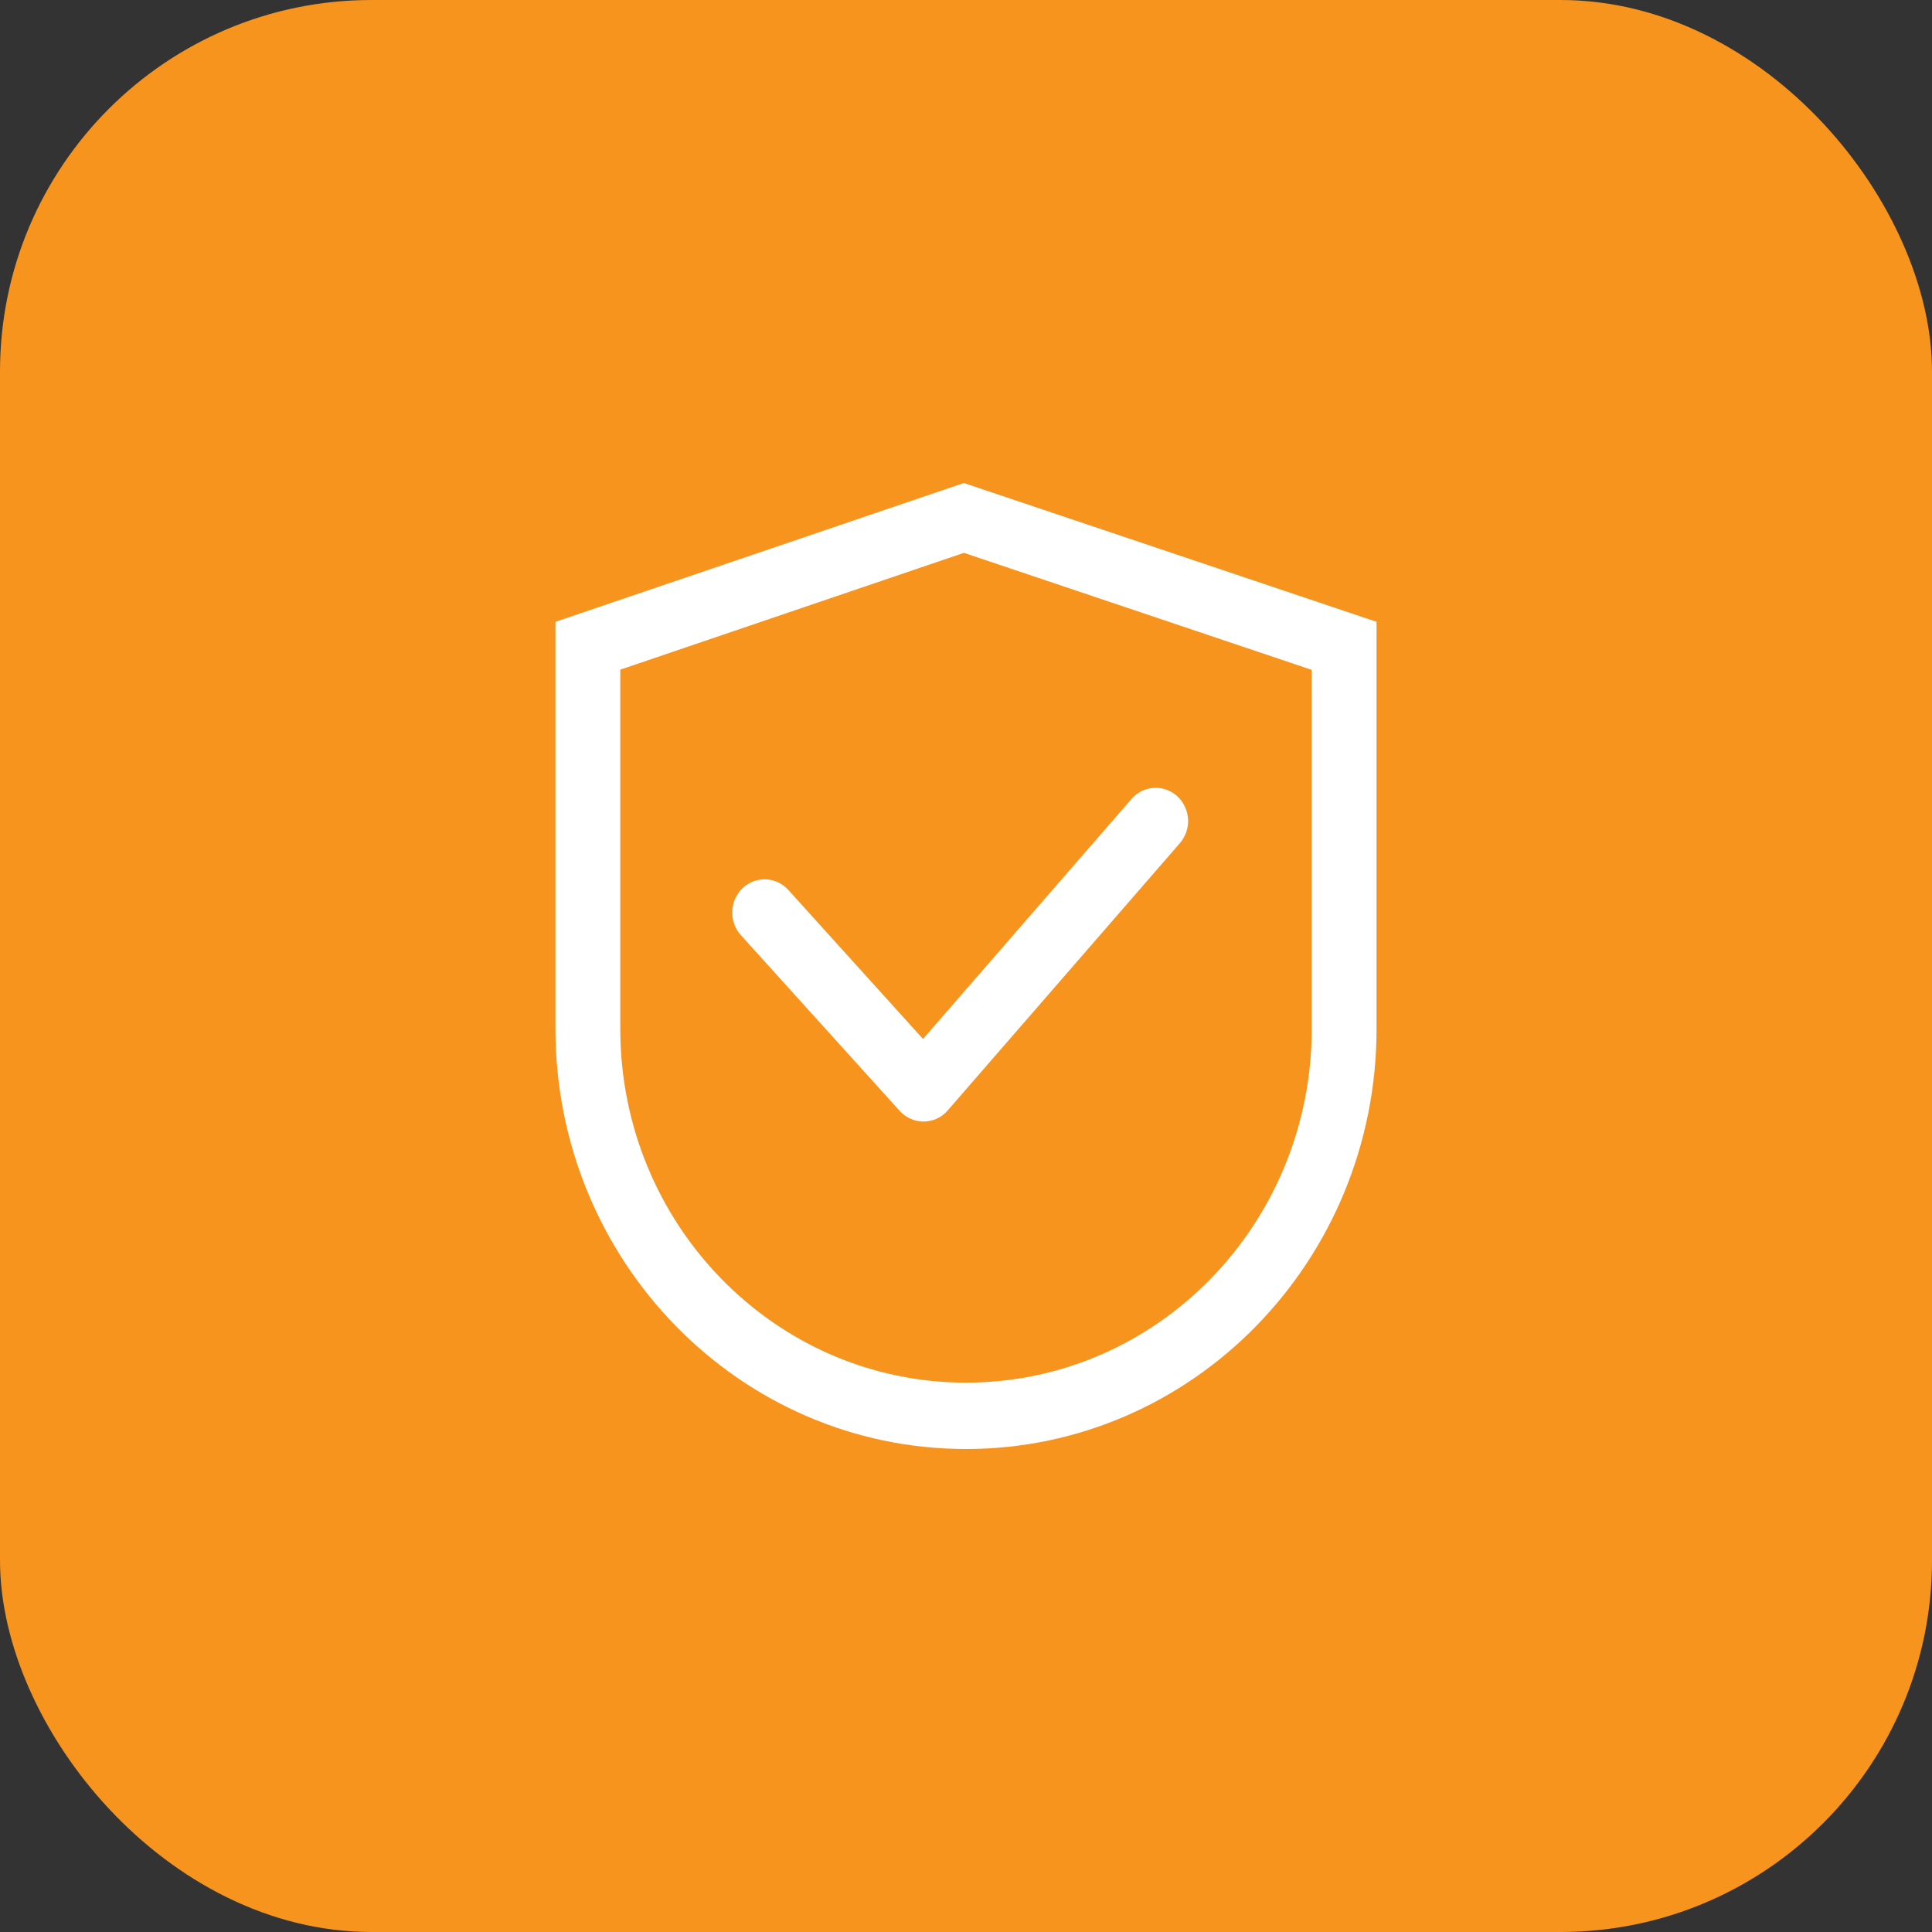 <svg width="52" height="52" viewBox="0 0 52 52" fill="none" xmlns="http://www.w3.org/2000/svg">
<rect x="0" y="0" width="52" height="52" fill="#333333" stroke="none"/>
<rect width="52" height="52" rx="10" fill="#F7941D"/>
<path d="M16.695 18.024V27.689C16.695 32.95 20.861 37.214 26 37.214C31.139 37.214 35.306 32.95 35.306 27.689V18.03L25.944 14.88L16.695 18.024ZM25.942 13L37.05 16.736V27.689C37.05 33.935 32.102 39 26 39C19.898 39 14.95 33.935 14.95 27.689V16.736L25.942 13ZM31.686 21.43C31.602 21.353 31.502 21.293 31.393 21.254C31.285 21.215 31.169 21.199 31.055 21.206C30.939 21.213 30.827 21.243 30.724 21.294C30.621 21.346 30.529 21.417 30.454 21.505L24.843 27.964L21.219 23.954C21.142 23.868 21.049 23.798 20.945 23.749C20.841 23.7 20.728 23.672 20.613 23.668C20.498 23.663 20.383 23.682 20.276 23.722C20.168 23.763 20.07 23.825 19.986 23.904C19.817 24.068 19.717 24.29 19.708 24.526C19.699 24.761 19.781 24.991 19.938 25.167L24.215 29.899C24.297 29.99 24.397 30.063 24.509 30.113C24.621 30.163 24.742 30.188 24.865 30.186C24.988 30.185 25.108 30.158 25.22 30.106C25.331 30.054 25.429 29.979 25.509 29.886L31.758 22.692C31.912 22.513 31.99 22.282 31.977 22.047C31.963 21.811 31.859 21.591 31.686 21.43Z" fill="white"/>
</svg>
